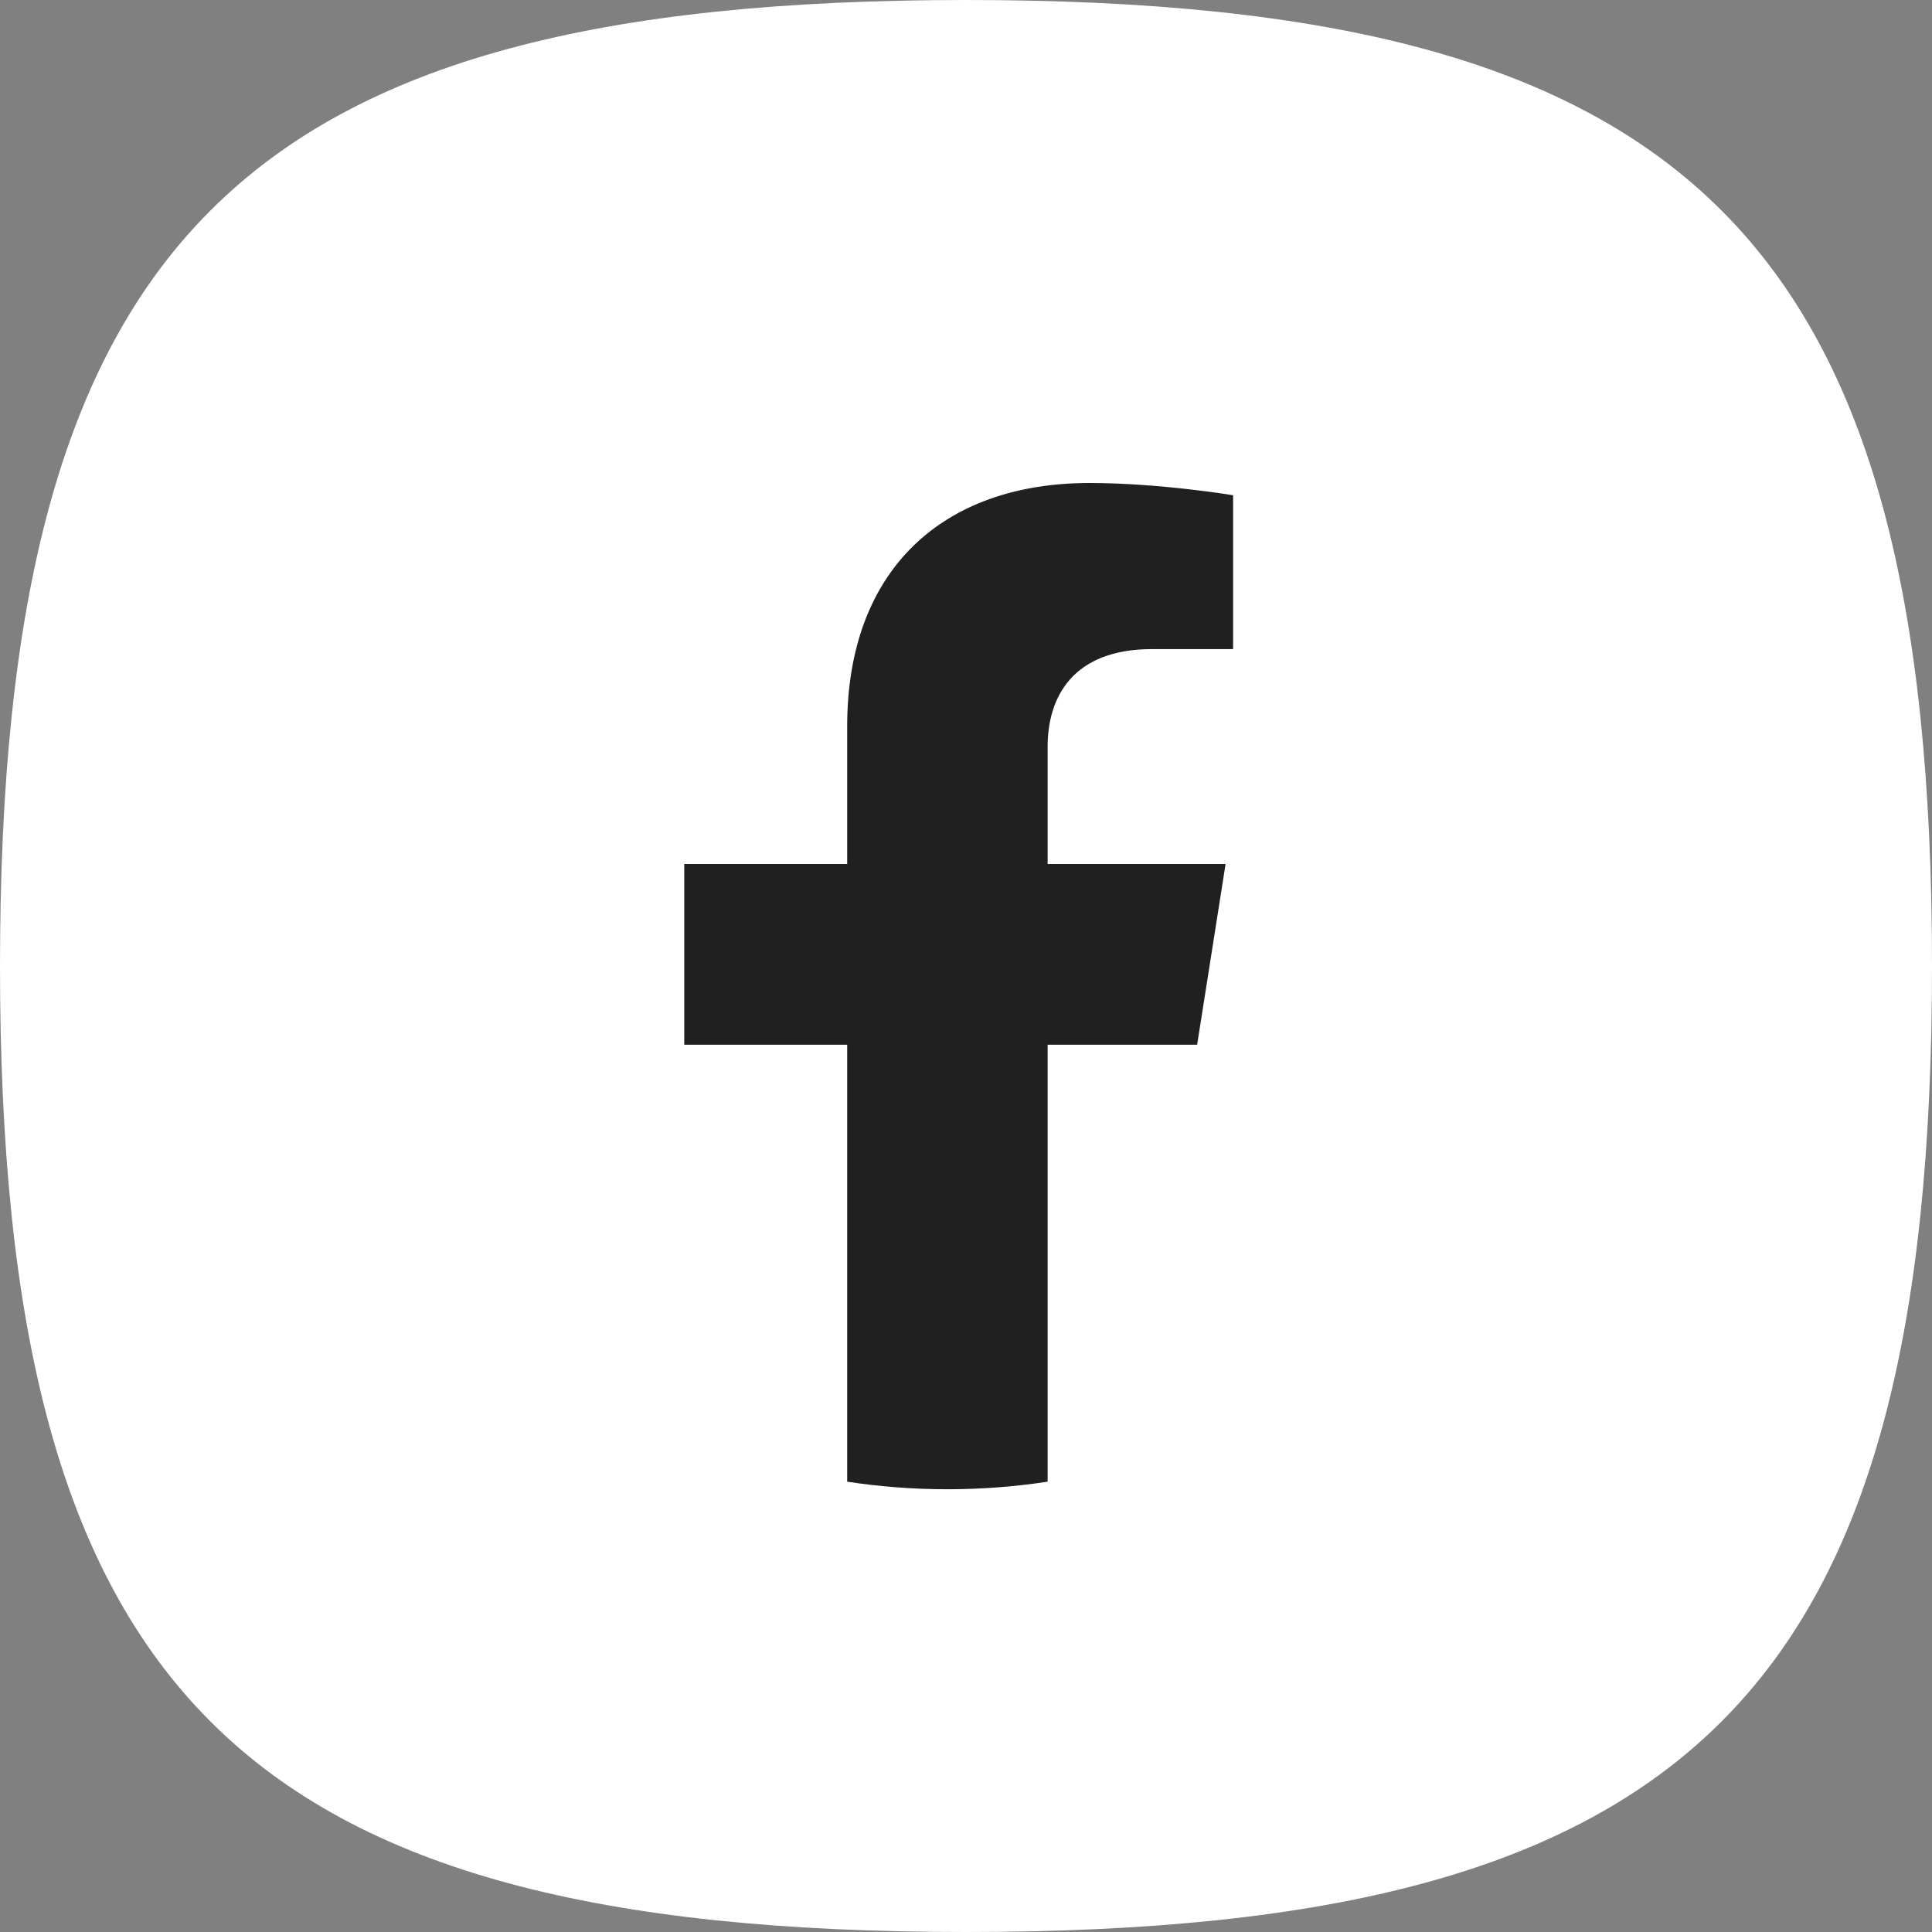 <svg width="36" height="36" viewBox="0 0 36 36" fill="none" xmlns="http://www.w3.org/2000/svg">
<rect x="0" y="0" width="36" height="36" fill="#808080" stroke="none"/>
<path d="M36 18C36 31.541 31.541 36 18 36C4.459 36 0 31.541 0 18C0 4.459 4.459 0 18 0C31.541 0 36 4.459 36 18Z" fill="white"/>
<path d="M22.307 19.467L22.837 16.099H19.521V13.915C19.521 12.993 19.984 12.095 21.469 12.095H22.977V9.228C22.977 9.228 21.609 9 20.301 9C17.57 9 15.786 10.613 15.786 13.533V16.099H12.75V19.467H15.786V27.609C16.395 27.702 17.018 27.75 17.654 27.75C18.289 27.75 18.912 27.702 19.521 27.609V19.467H22.307Z" fill="#202020"/>
</svg>
